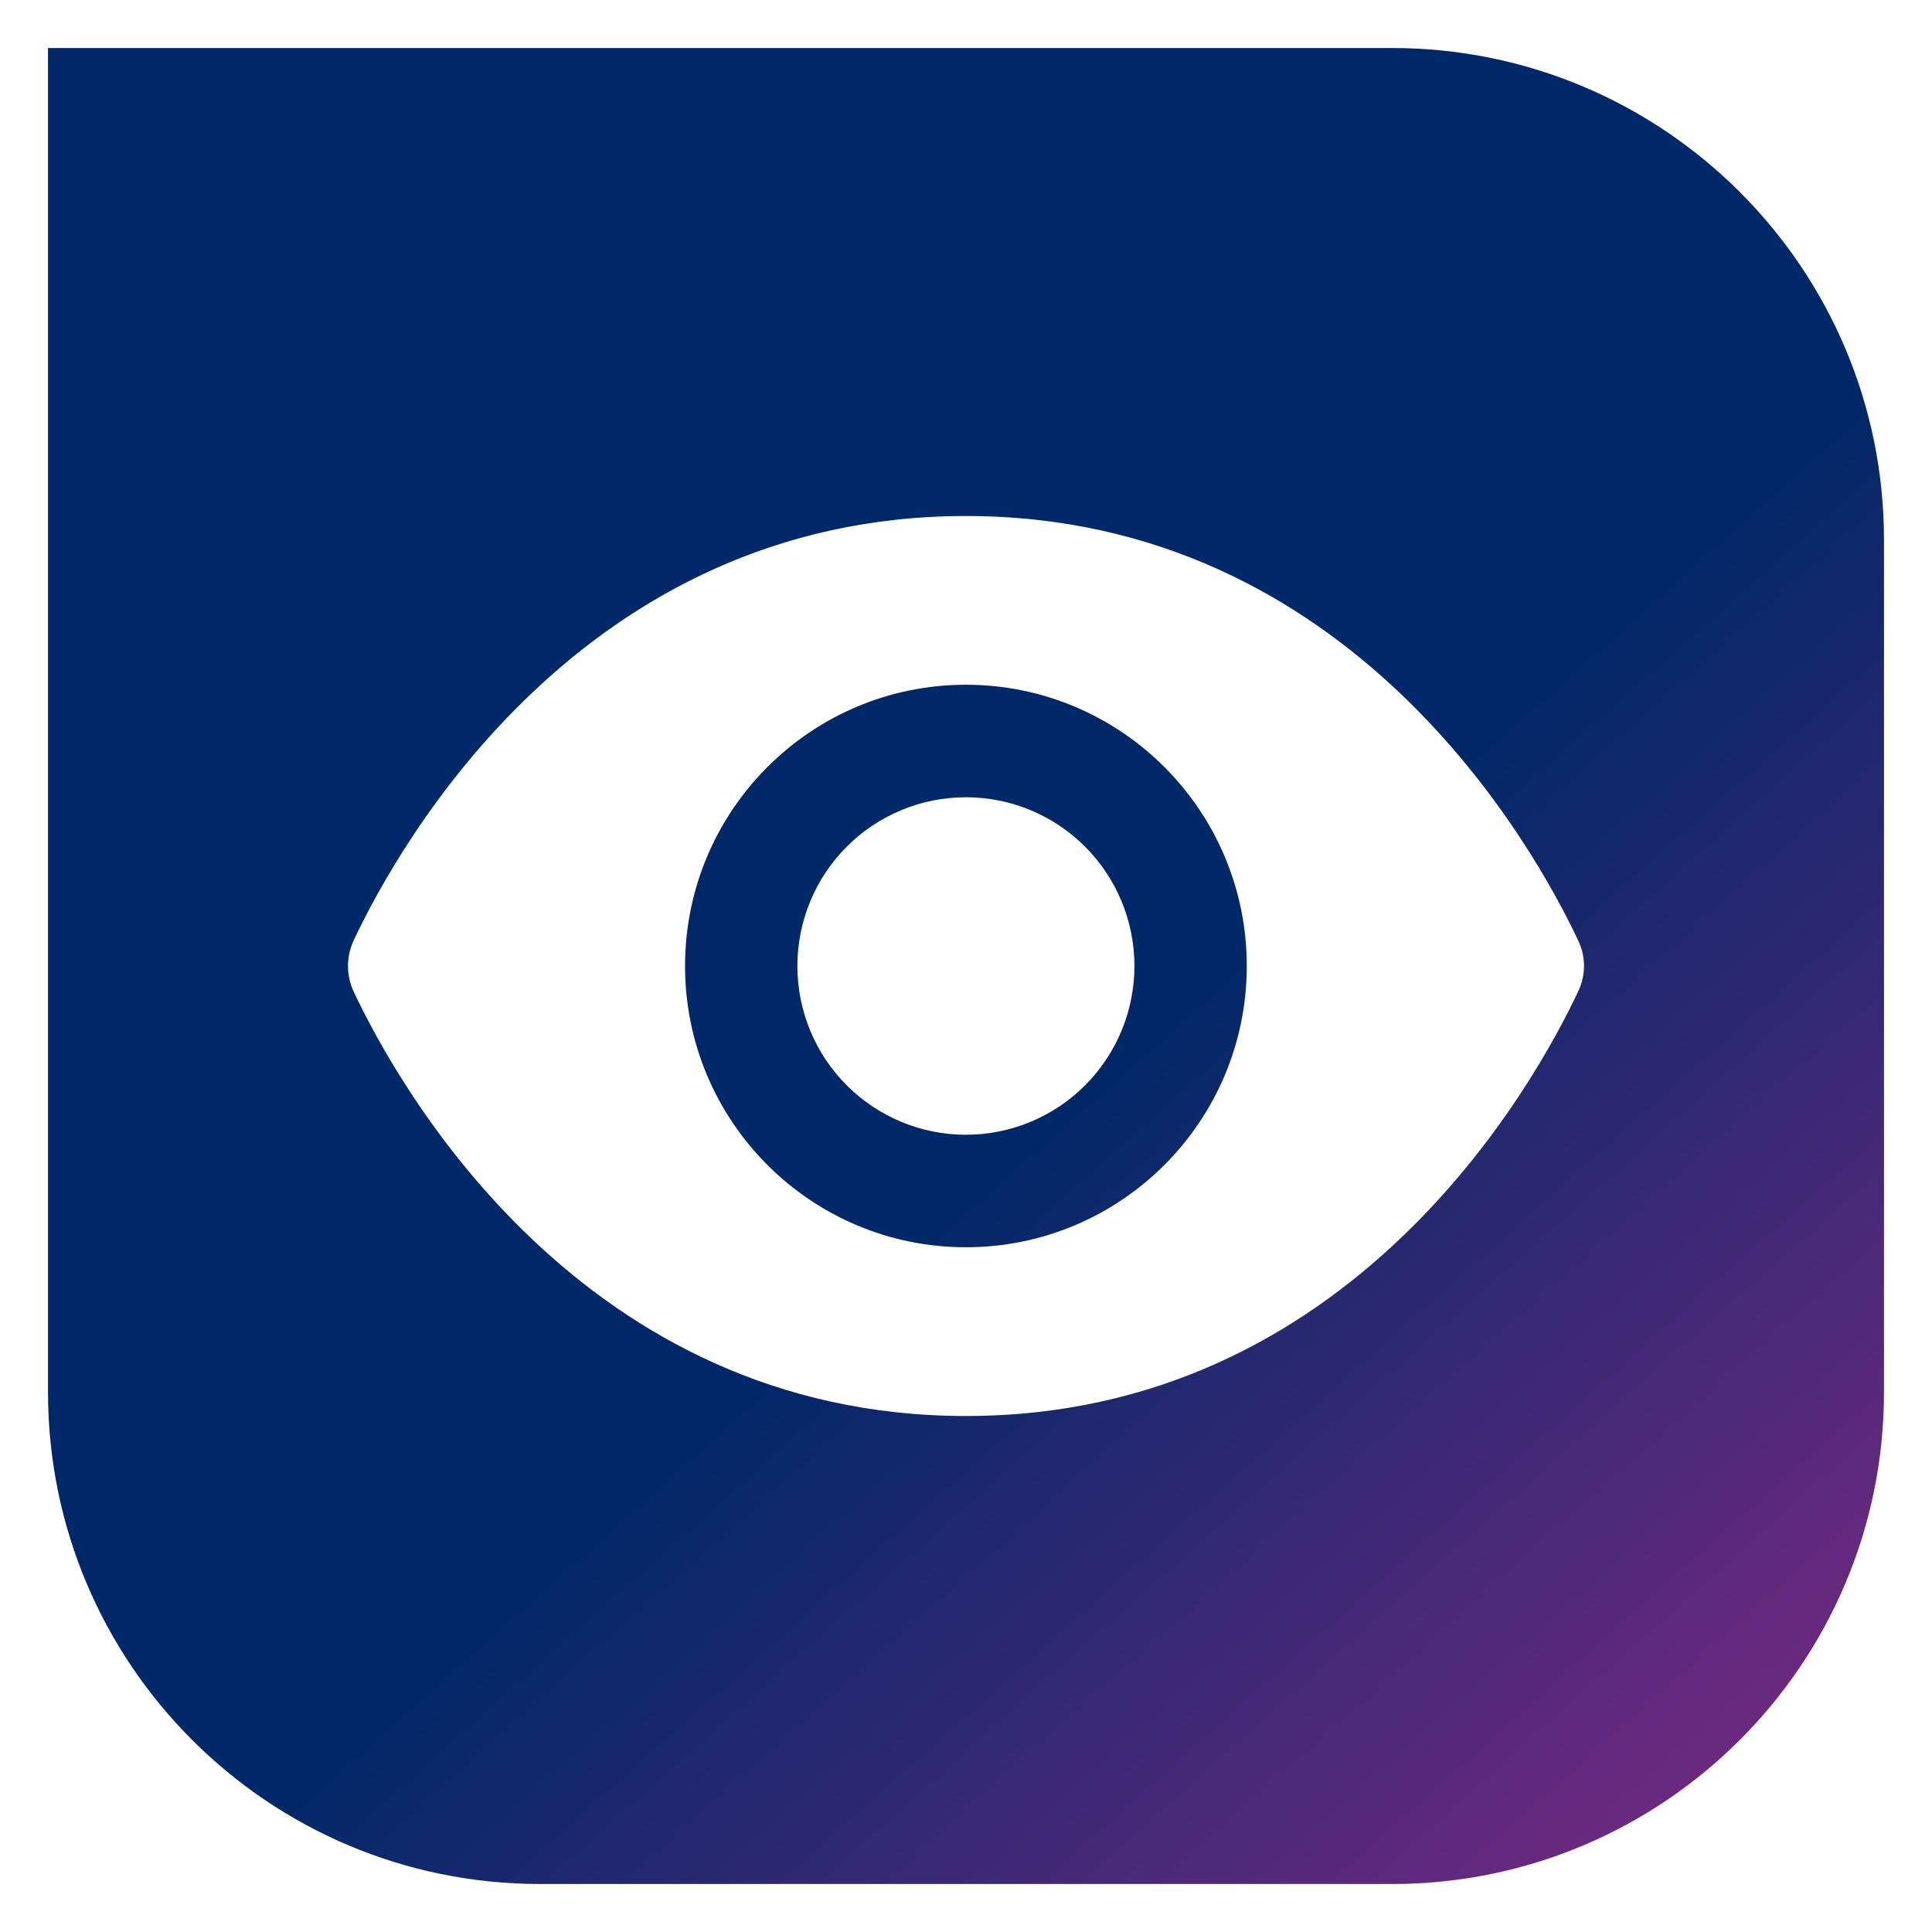 <svg width="161" height="161" viewBox="0 0 161 161" fill="none" xmlns="http://www.w3.org/2000/svg">
<g filter="url(#filter0_d_3_17640)">
<path d="M157 45C157 22.356 138.644 4 116 4H4V116C4 138.644 22.356 157 45 157H116C138.644 157 157 138.644 157 116V45Z" fill="url(#paint0_linear_3_17640)"/>
<path d="M80.492 43C112.595 43 127.838 70.556 131.537 78.422C132.154 79.734 132.154 81.257 131.537 82.569C127.838 90.439 112.595 118 80.492 118C48.502 118 33.248 90.639 29.485 82.661C28.838 81.287 28.838 79.713 29.485 78.339C33.248 70.361 48.502 43 80.492 43ZM80.492 57.062C67.568 57.062 57.087 67.558 57.087 80.5C57.087 93.442 67.568 103.938 80.492 103.938C93.417 103.938 103.898 93.442 103.898 80.5C103.898 67.558 93.417 57.062 80.492 57.062ZM80.492 66.438C84.217 66.438 87.789 67.919 90.422 70.556C93.056 73.194 94.536 76.77 94.536 80.5C94.536 84.23 93.056 87.806 90.422 90.444C87.789 93.081 84.217 94.562 80.492 94.562C76.768 94.562 73.196 93.081 70.562 90.444C67.928 87.806 66.449 84.23 66.449 80.5C66.449 76.77 67.928 73.194 70.562 70.556C73.196 67.919 76.768 66.438 80.492 66.438Z" fill="white"/>
</g>
<defs>
<filter id="filter0_d_3_17640" x="0" y="0" width="161" height="161" filterUnits="userSpaceOnUse" color-interpolation-filters="sRGB">
<feFlood flood-opacity="0" result="BackgroundImageFix"/>
<feColorMatrix in="SourceAlpha" type="matrix" values="0 0 0 0 0 0 0 0 0 0 0 0 0 0 0 0 0 0 127 0" result="hardAlpha"/>
<feOffset/>
<feGaussianBlur stdDeviation="2"/>
<feComposite in2="hardAlpha" operator="out"/>
<feColorMatrix type="matrix" values="0 0 0 0 0 0 0 0 0 0 0 0 0 0 0 0 0 0 0.25 0"/>
<feBlend mode="normal" in2="BackgroundImageFix" result="effect1_dropShadow_3_17640"/>
<feBlend mode="normal" in="SourceGraphic" in2="effect1_dropShadow_3_17640" result="shape"/>
</filter>
<linearGradient id="paint0_linear_3_17640" x1="18" y1="9" x2="140.5" y2="146.5" gradientUnits="userSpaceOnUse">
<stop offset="0.59" stop-color="#012868"/>
<stop offset="1" stop-color="#69297F"/>
</linearGradient>
</defs>
</svg>
